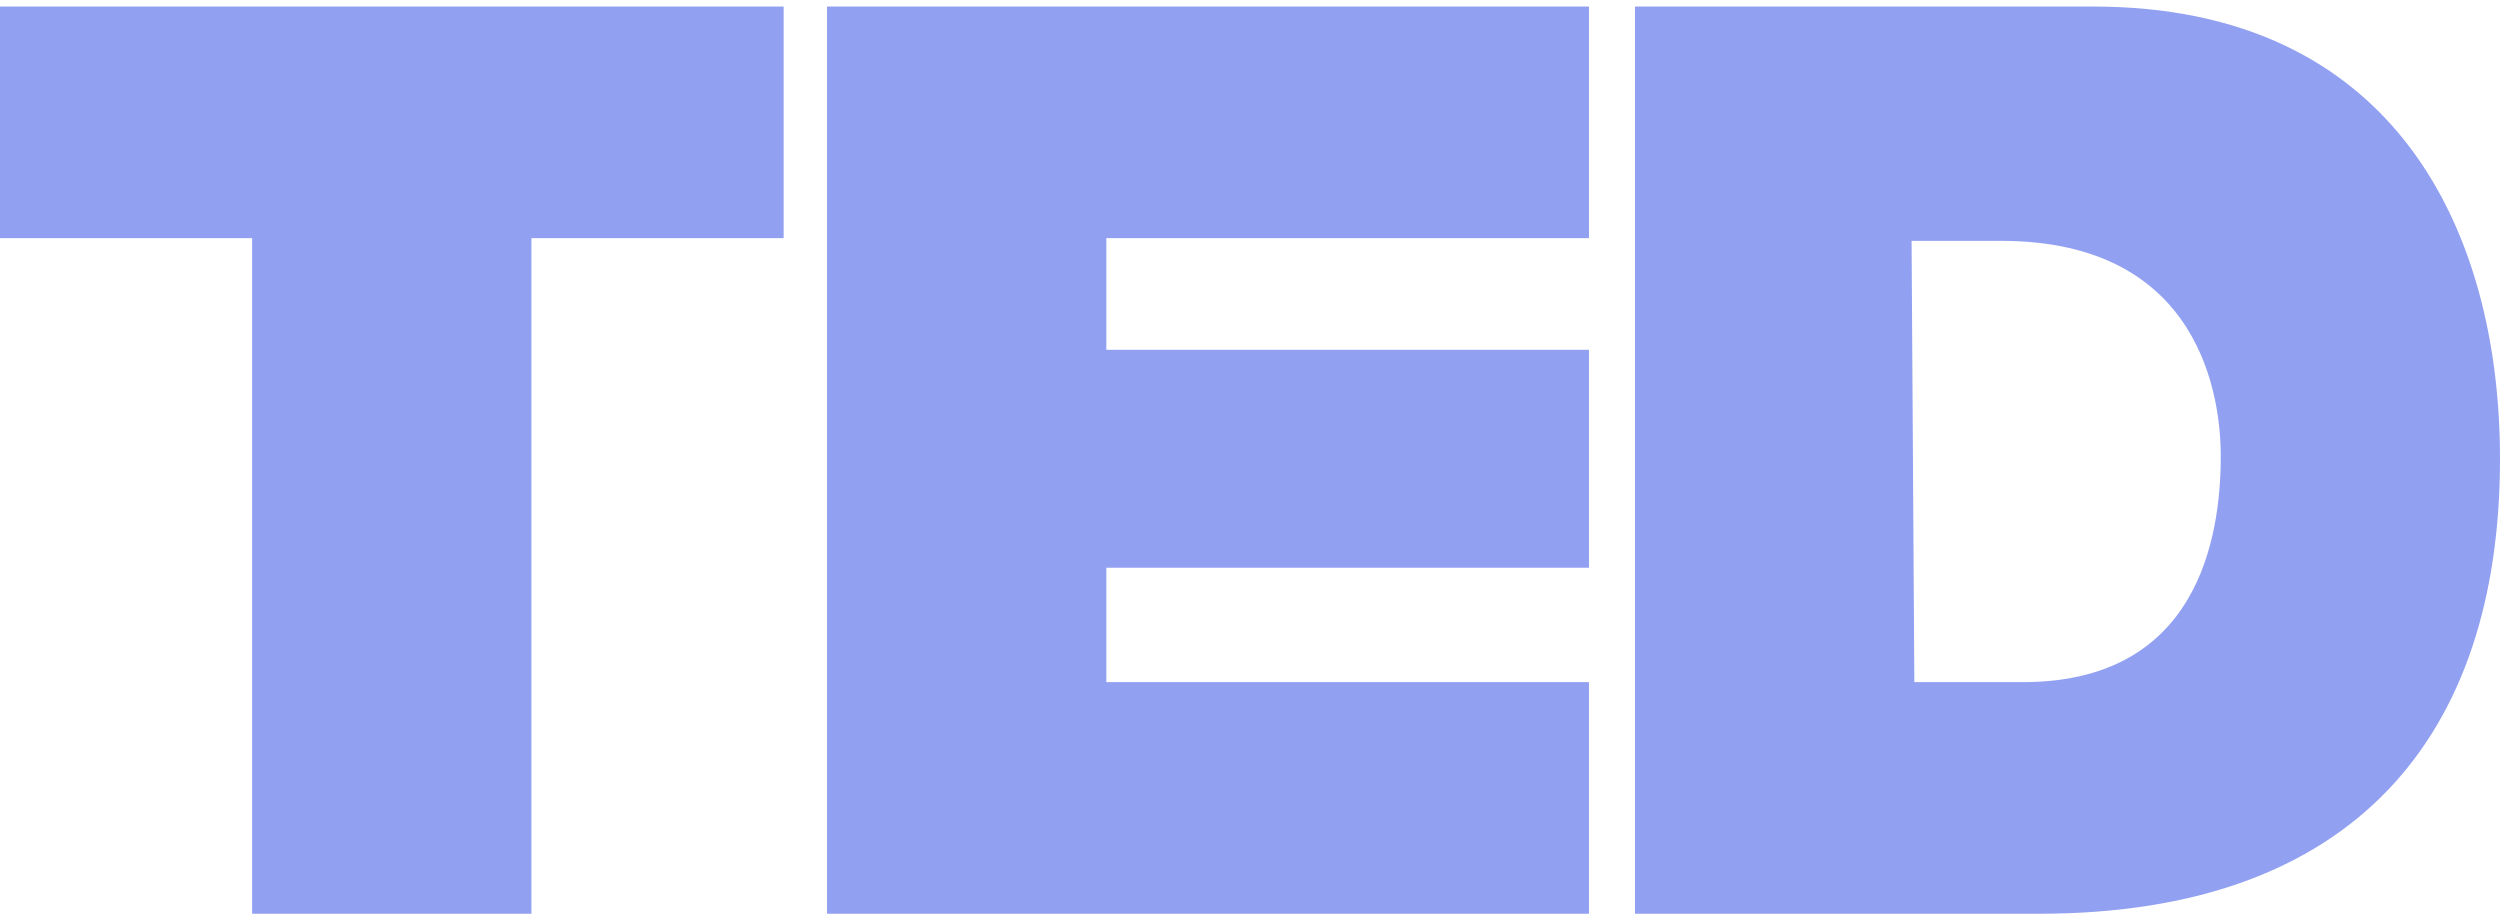 <svg xmlns="http://www.w3.org/2000/svg" width="68" height="25" fill="none" viewBox="0 0 68 25"><path fill="#91A0F1" d="M6.858 6.477H0V.178h21.315v6.299h-6.86v18.376H6.858V6.477zM22.495.178H43.22v6.299H30.092v3.038H43.22v5.927H30.092v3.112H43.22v6.299H22.495V.178zm21.978 0h12.464C65.125.179 68 6.256 68 12.48c0 7.558-3.984 12.374-12.538 12.374h-10.99V.179zm7.597 18.376h2.95c4.72 0 5.385-3.852 5.385-6.149 0-1.556-.517-5.854-5.976-5.854h-2.434l.075 12.003z"/></svg>